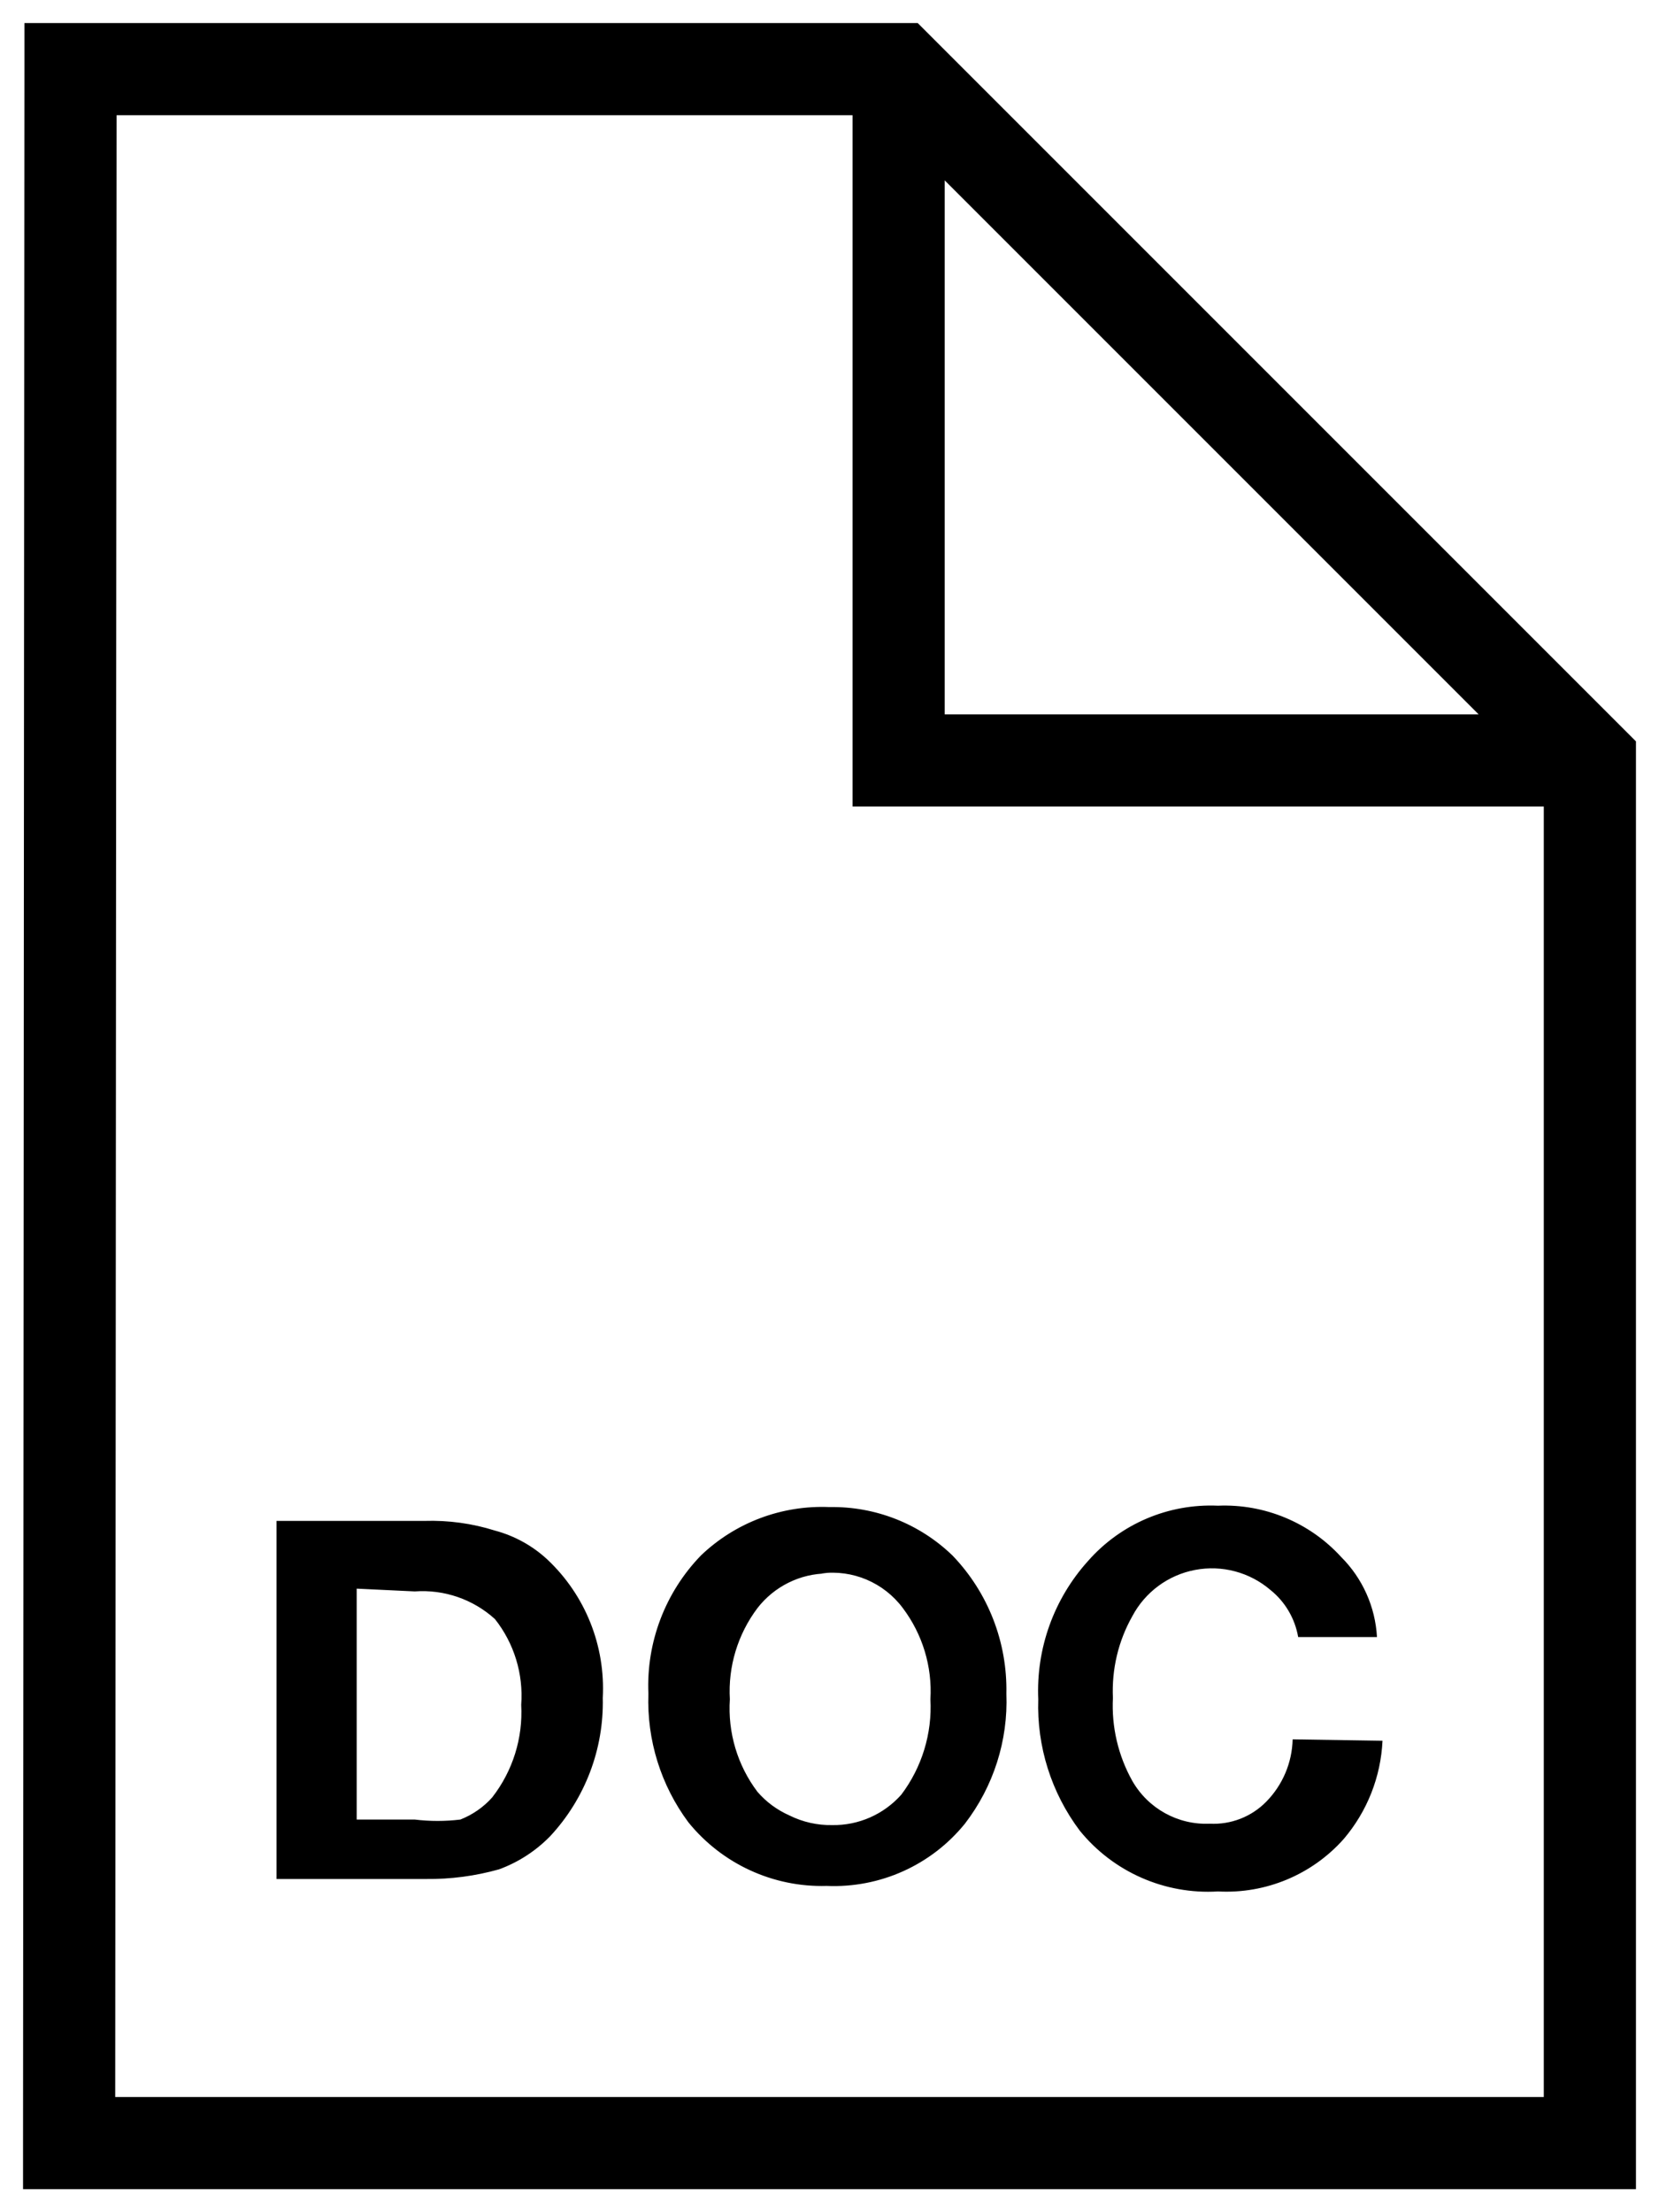 <?xml version="1.0" encoding="UTF-8"?>
<svg width="18px" height="24px" viewBox="0 0 18 24" version="1.1" xmlns="http://www.w3.org/2000/svg" xmlns:xlink="http://www.w3.org/1999/xlink">
    <title>doc</title>
    <g id="Page-1" stroke="none" stroke-width="1" fill="none" fill-rule="evenodd">
        <g id="doc" transform="translate(0.25, 0.25)" fill="#000000">
            <path d="M0.015,0 L9.707,0 L9.853,0.146 L17.353,7.646 L17.5,7.793 L17.5,23.5 L0,23.5 L0,23 L0.015,0.5 L0.015,0 Z M1.015,1 L1,22.5 L16.5,22.5 L16.5,8.5 L9,8.5 L9,1 L1.015,1 Z M10,1.707 L15.793,7.5 L10,7.5 L10,1.707 Z M4.355,16.25 L2.75,16.25 L2.75,20.135 L4.37,20.135 C4.64,20.138 4.905,20.103 5.165,20.03 C5.375,19.953 5.564,19.83 5.72,19.67 C6.098,19.263 6.303,18.725 6.29,18.17 C6.32,17.606 6.101,17.057 5.69,16.67 C5.529,16.52 5.333,16.412 5.12,16.355 C4.873,16.277 4.614,16.242 4.355,16.25 M3.62,19.49 L3.62,16.985 L4.25,17.015 C4.569,16.992 4.883,17.1 5.12,17.315 C5.328,17.578 5.43,17.91 5.405,18.245 C5.425,18.607 5.313,18.964 5.09,19.25 C4.996,19.356 4.877,19.438 4.745,19.49 C4.58,19.51 4.415,19.51 4.25,19.49 L3.62,19.49 Z M8.75,16.1 C9.247,16.091 9.727,16.28 10.084,16.625 C10.471,17.027 10.681,17.567 10.669,18.125 C10.689,18.633 10.529,19.132 10.219,19.535 C9.854,19.985 9.298,20.235 8.719,20.21 C8.139,20.227 7.584,19.971 7.219,19.52 C6.92,19.118 6.767,18.626 6.785,18.125 C6.761,17.568 6.967,17.026 7.355,16.625 C7.729,16.267 8.233,16.078 8.75,16.1 M8.727,16.82 C8.43,16.822 8.151,16.961 7.969,17.195 C7.755,17.479 7.648,17.83 7.669,18.185 C7.645,18.545 7.751,18.902 7.969,19.19 C8.064,19.3 8.182,19.386 8.314,19.445 C8.459,19.517 8.618,19.553 8.779,19.55 C9.065,19.555 9.339,19.434 9.529,19.22 C9.753,18.923 9.865,18.556 9.845,18.185 C9.866,17.83 9.759,17.479 9.545,17.195 C9.339,16.919 9,16.775 8.659,16.82 L8.727,16.82 Z M14.33,19.7 C14.584,19.401 14.732,19.027 14.75,18.635 L13.775,18.62 C13.769,18.873 13.667,19.114 13.49,19.295 C13.329,19.46 13.105,19.547 12.875,19.535 C12.53,19.55 12.206,19.37 12.035,19.07 C11.882,18.796 11.809,18.484 11.825,18.17 C11.811,17.861 11.883,17.554 12.035,17.285 C12.174,17.022 12.425,16.837 12.716,16.782 C13.008,16.726 13.31,16.807 13.535,17 C13.694,17.128 13.8,17.309 13.835,17.51 L14.69,17.51 C14.672,17.182 14.533,16.872 14.3,16.64 C13.959,16.267 13.47,16.064 12.965,16.085 C12.428,16.061 11.91,16.281 11.555,16.685 C11.185,17.095 10.991,17.633 11.015,18.185 C10.998,18.697 11.157,19.2 11.465,19.61 C11.829,20.059 12.388,20.305 12.965,20.27 C13.483,20.298 13.986,20.088 14.33,19.7" id="Shape"></path>
        </g>
    </g>
</svg>